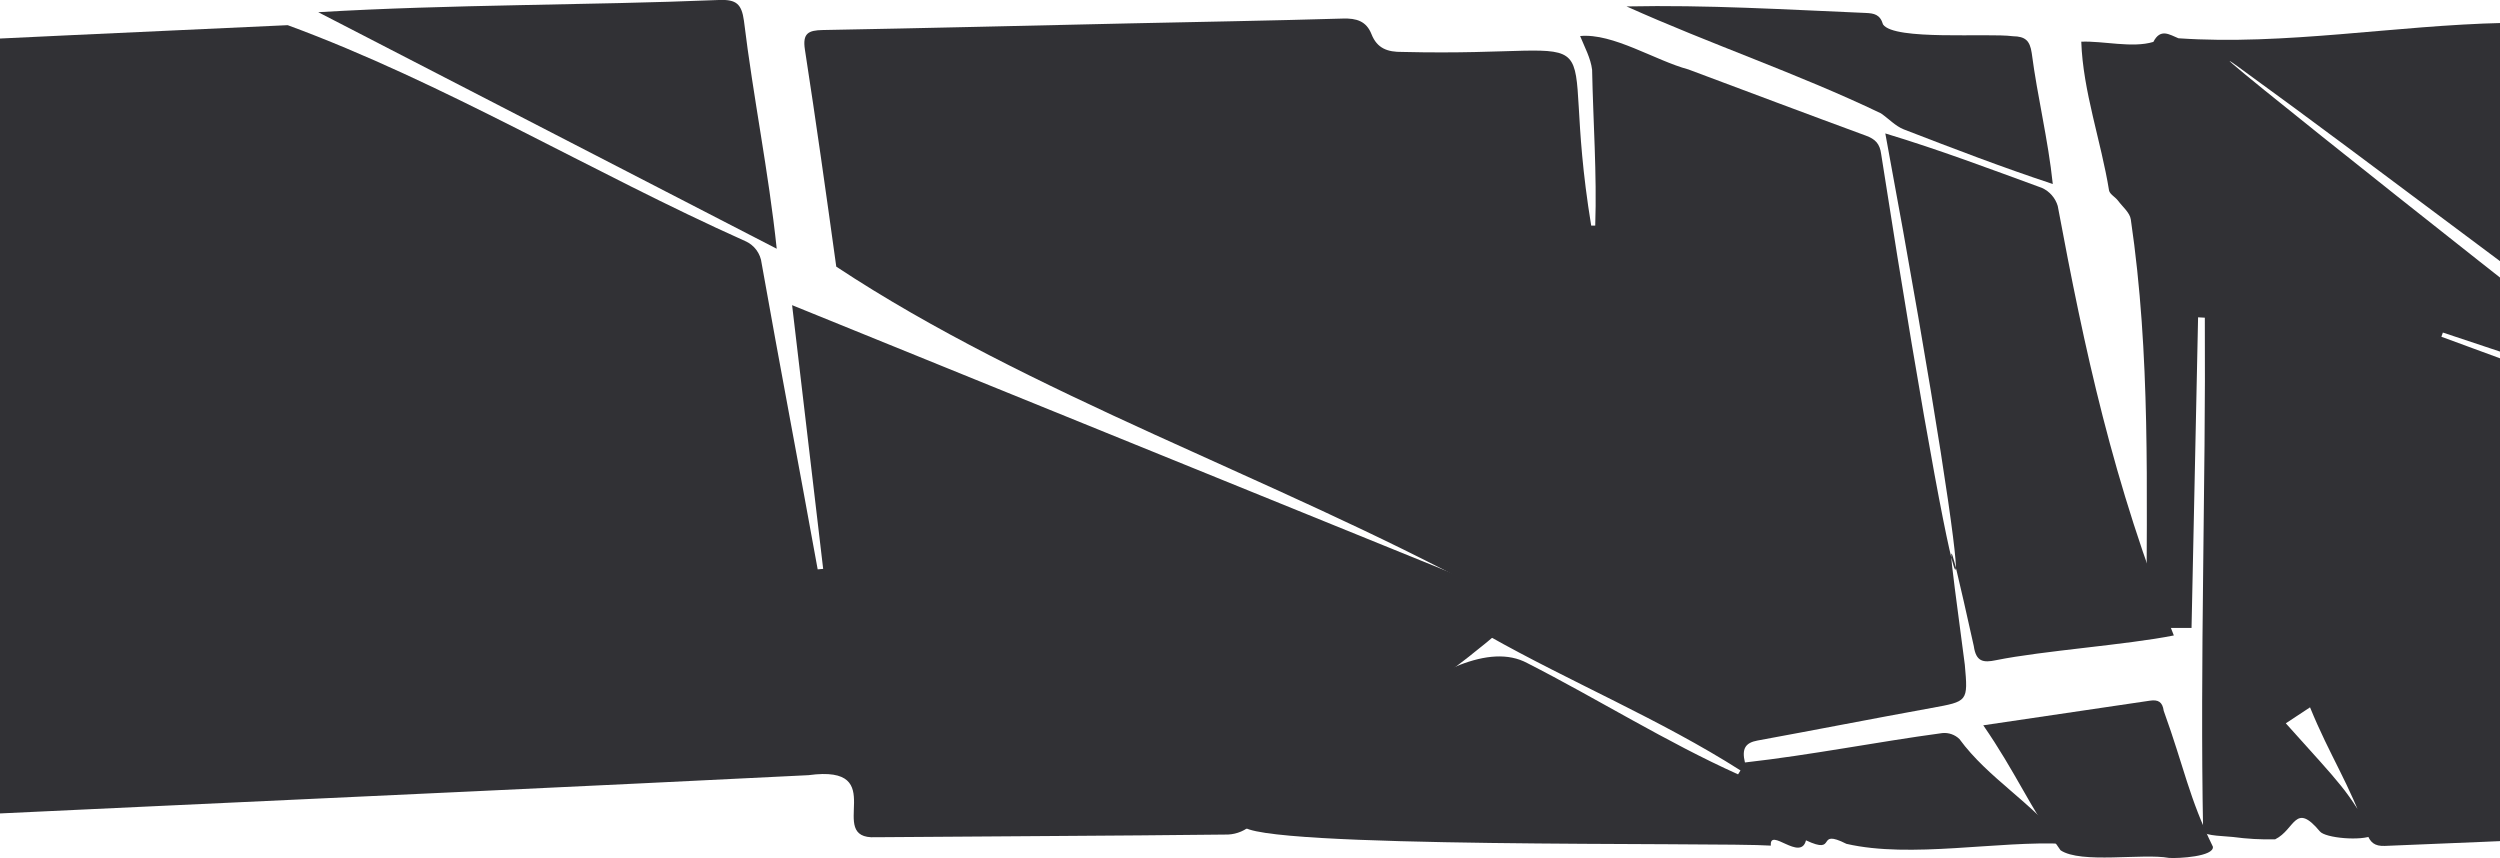 <?xml version="1.0" encoding="UTF-8"?> <svg xmlns="http://www.w3.org/2000/svg" width="1920" height="659" viewBox="0 0 1920 659" fill="none"><g clip-path="url(#clip0_980_2366)"><path d="M632.191 436.894C624.343 370.313 616.496 303.707 608.336 234.358L1173.5 463.926C1126.83 515.005 1009.17 583.055 961.681 632.979C956.671 637.773 950.096 640.594 943.17 640.922C852.926 641.957 762.634 642.246 672.438 642.992C632.696 644.918 685.244 586.618 620.925 595.331C278.894 612.398 -63.306 626.624 -405.313 644.894C-417.927 645.64 -421.658 641.765 -422.38 629.392C-425.172 582.958 -428.952 536.597 -432.635 490.236C-433.429 480.174 -432.418 471.316 -424.571 463.926C-406.108 445.198 -446.09 438.723 -437.136 403.748C-423.126 422.331 -395.035 455.236 -381.627 422.09C-385.358 420.886 -389.186 418.383 -392.724 418.768C-401.919 419.731 -424.498 404.133 -423.03 395.275C-422.091 389.762 -415.496 384.683 -410.417 380.687C-398.91 379.604 -391.906 396.141 -383.818 402.641C-370.458 420.887 -335.675 397.297 -360.468 392.049C-371.926 392.266 -391.159 379.46 -392.435 368.941C-392.772 366.028 -388.343 362.802 -387.019 359.312C-384.371 353.896 -387.525 347.277 -393.567 348.817C-405.963 360.588 -409.839 346.867 -418.914 341.259C-435.138 358.109 -402.473 364.969 -435.475 380.687C-437.497 376.571 -440.939 372.575 -441.3 368.339C-444.357 332.376 -446.861 296.366 -449.509 260.379C-454.162 196.815 -458.808 133.235 -463.446 69.638C-464.818 51.416 -464.963 51.681 -447.222 50.838C-224.489 40.44 -1.779 29.391 220.954 19.329C341.094 63.524 454.567 132.464 572.181 185.084C575.638 186.556 578.642 188.921 580.884 191.937C583.126 194.953 584.525 198.512 584.938 202.247C598.852 280.671 613.824 358.927 627.978 437.279L632.191 436.894ZM-106.972 143.465C-119.393 131.429 -123.822 113.135 -140.84 111.763C-141.514 115.446 -144.138 120.79 -142.598 122.595C-125.796 142.494 -108.544 162 -90.844 181.112C-89.207 182.894 -84.248 181.618 -80.83 181.762C-79.121 172.134 -85.091 164.623 -89.231 156.463C-74.499 153.502 -54.231 166.982 -47.226 147.798C-89.472 138.169 -94.792 149.964 -87.45 101.123C-108.657 109.332 -99.197 128.203 -106.972 143.465ZM-344.316 314.516C-354.306 314.275 -367.184 322.266 -372.6 332.28C-382.662 350.117 -364.801 365.089 -354.089 377.438C-338.13 394.288 -299.736 376.066 -312.879 352.813C-328.766 358.301 -324.169 373.057 -343.763 366.798C-343.763 350.671 -321.906 349.01 -319.691 334.832C-321.232 325.973 -335.482 314.732 -344.316 314.516ZM-291.672 279.78C-291.672 293.02 -281.466 301.445 -268.467 298.653C-259.777 295.74 -252.147 291.431 -242.951 295.716C-242.951 314.178 -262.834 308.931 -265.747 325.035C-255.204 332.978 -241.892 318.535 -233.275 312.445C-216.882 298.556 -235.682 270.778 -255.204 279.901C-261.992 282.621 -270.802 287.122 -276.603 280.479C-279.179 272.198 -267.456 268.66 -262.425 264.447C-247.116 241.652 -292.129 252.797 -291.672 279.78ZM-100.184 189.802L-106.346 182.388C-120.644 193.268 -118.382 217.701 -140.287 197.794C-157.426 183.881 -162.529 167.608 -135.833 163.42C-118.791 145.246 -157.979 148.207 -165.923 164.84C-179.475 185.108 -155.259 201.067 -142.573 213.946C-125.098 229.303 -99.919 213.416 -100.184 189.898V189.802ZM-230.362 242.566C-224.898 237.463 -225.379 232.553 -224.344 226.029C-237.776 226.029 -250.51 224.176 -258.044 211.924L-262.04 213.584C-259.85 228.749 -255.42 251.786 -237.295 256.913C-229.351 260.475 -224.705 275.544 -216.665 281.417C-206.748 291.046 -190.813 287.556 -187.322 273.883C-216.714 263.22 -210.431 269.045 -230.362 242.566ZM-325.348 301.084L-322.941 302.841C-316.995 320.052 -302.552 334.952 -293.044 350.984C-269.358 351.778 -297.329 324.144 -302.191 315.912C-308.426 307.631 -311.001 299.976 -301.951 291.648C-300.95 290.421 -300.425 288.875 -300.47 287.292C-300.516 285.71 -301.128 284.196 -302.197 283.028C-303.266 281.86 -304.719 281.116 -306.291 280.931C-307.863 280.745 -309.45 281.132 -310.761 282.019C-315.97 288.101 -320.84 294.465 -325.348 301.084ZM-139.107 235.441C-148.158 224.248 -149.891 211.635 -164.936 212.838C-167.608 225.837 -150.878 231.205 -164.238 242.229C-168.113 247.188 -163.058 255.733 -156.848 253.904C-150.974 248.608 -145.775 242.494 -139.155 235.393L-139.107 235.441ZM-200.754 196.734C-217.941 205.954 -221.817 221.841 -204.437 238.595C-202.198 240.761 -197.36 240.255 -193.725 241.002C-193.846 237.295 -192.474 232.384 -194.351 230.145C-211.707 212.622 -179.258 211.562 -200.802 196.686L-200.754 196.734Z" fill="#313135"></path><path d="M1225.14 173.241C1226.47 133.427 1223.53 93.469 1222.74 53.607C1221.7 44.724 1216.91 36.035 1213.54 27.682C1238.77 25.275 1271.19 46.482 1296.66 53.318C1342.06 70.312 1387.43 87.427 1432.95 104.157C1440.17 106.804 1443.71 110.271 1444.75 118.407C1514.36 565.335 1526.67 527.067 1447.92 102.472C1489.83 115.157 1527.5 129.432 1568.16 144.284C1571.07 145.588 1573.66 147.504 1575.76 149.901C1577.87 152.297 1579.43 155.118 1580.34 158.172C1600.78 267.576 1622.5 370.5 1669.5 488.022C1633.39 495.243 1569.08 499.72 1532.97 507.014C1523.07 509.108 1517.59 508.193 1515.88 496.23C1491.6 387.139 1496.28 413.055 1508.97 510.48C1511.52 538.981 1511.38 538.62 1483.26 543.747C1438.7 551.835 1394.2 560.597 1349.74 568.733C1340.44 570.442 1337.56 574.991 1340.11 585.583C1390.97 579.854 1441.16 569.816 1491.71 563.004C1494.1 562.767 1496.51 563.054 1498.77 563.844C1501.04 564.634 1503.11 565.908 1504.83 567.577C1527.02 597.883 1560.5 616 1585.5 648.072C1534.59 645.52 1467.54 659.457 1418.07 648.072C1393.67 635.771 1411.94 657.122 1387 645.376C1382.86 662.057 1358.79 634.857 1360.01 649.444C1321.36 646.664 960.235 651.904 954.5 634C1002.21 600.487 1114.42 477.716 1173 509.277C1227.16 536.886 1279.81 569.96 1334.84 594.706L1336.71 591.697C1275.14 552.485 1206.27 523.96 1142.63 488.022C1183 264.375 1238.89 501.792 1139.01 453.455C977.856 366.558 791.182 303.226 642.252 204.775C634.549 149.17 626.75 93.589 618.18 38.153C616.206 25.491 620.852 23.277 631.925 23.06C710.133 21.64 788.39 19.714 866.502 17.981C921.457 16.778 976.388 15.887 1031.32 14.25C1041.77 13.937 1049.35 16.176 1053.32 26.286C1057.65 37.214 1065.62 40.031 1077.03 39.886C1252.75 44.219 1194.52 5.344 1222.04 173.265L1225.14 173.241Z" fill="#313135"></path><path d="M1688.13 243.698C1686.45 323.229 1684.77 402.753 1683.1 482.268H1648.5C1648.5 375 1651.78 273.04 1636.45 168.451C1635.7 163.275 1630.12 158.822 1626.56 154.008C1624.46 151.288 1620.4 149.194 1619.77 146.377C1613.61 108.273 1599.69 70.023 1598.42 32.015C1615.27 31.317 1637.73 37.094 1653.78 32.183C1659.25 21.495 1666.16 26.598 1673.04 29.391C1754.3 35.023 1839.9 19.425 1922.56 17.62C1955.4 15.55 1988.23 13.865 2021.02 11.241C2030.91 10.447 2036.01 13.335 2040.27 22.506C2091.5 131.983 2144.33 239.774 2195.13 349.563L2117.57 323.831C2118.48 318.487 2119.25 314.058 2119.97 309.605C2086.27 304.791 2093.5 329.054 2049.61 296.39C1996.46 258.357 1944.49 218.688 1892.04 179.668C1834.27 136.556 1776.5 93.011 1718.1 50.694C1665.82 12.764 1988.55 268.191 2047.16 312.397L1876.13 255.396L1874.97 258.622L2117.21 347.686L2110.15 362.73C2135.64 371.757 2124.36 351.152 2159.91 367.545C2188.1 376.21 2275.89 424.81 2267.32 458.221C2262.5 490.717 2291.24 488.936 2296.2 513.946C2300.58 541.652 2303.74 569.551 2307.42 597.353C2307.77 600.359 2309.22 603.129 2311.49 605.128V531.398L2440.73 634.327C2237.23 629.512 2034.83 641.693 1831.6 649.66C1823.7 649.997 1820.12 646.988 1817.71 639.815C1804.13 601.493 1789.48 580.853 1774.1 543.23L1755.5 555.5C1800 605.128 1802.1 605.7 1822.5 641.5C1813.74 646.121 1785.79 643.666 1781.67 638.515C1762.42 615.479 1762.78 636.999 1747.3 644.605C1736.49 644.862 1725.67 644.258 1714.95 642.8C1711.63 642.27 1692.41 642.053 1692 638.515C1689.5 507 1694.08 374.044 1693.31 243.986L1688.13 243.698Z" fill="#313135"></path><path d="M596.516 191.03L244.398 9.364C347.039 3.274 449.872 4.188 552.706 -0.024C565.295 -0.409 569.556 2.913 571.337 15.911C578.51 74.91 590.305 131.839 596.516 191.03Z" fill="#313135"></path><path d="M1249.21 4.935C1311.3 3.659 1371.14 7.342 1432.78 9.941C1439.21 10.206 1443.9 11.025 1446.17 18.776C1454.74 31.341 1526.54 25.203 1545.92 27.826C1555.28 27.971 1558.94 31.052 1560.36 40.705C1564.82 74.838 1572.93 106.9 1576.54 141.322C1537.16 128.3 1500.5 114.194 1462.1 99.366C1455.65 96.815 1450.45 91.086 1444.55 87.042C1380.98 56.544 1313.58 33.916 1249.21 4.935Z" fill="#313135"></path><path d="M1523.15 557.034C1566.48 550.631 1608.87 544.42 1651.18 538.114C1657.47 537.175 1660.81 539.053 1661.73 545.889C1677.5 589.5 1681 612.5 1699.5 650.262C1700.51 657.844 1673.07 659.385 1665.77 658.879C1645.55 655.172 1598.12 663.543 1582.5 653C1559 620 1548 593 1523.15 557.034Z" fill="#313135"></path></g><defs><clipPath id="clip0_980_2366"><rect width="3549" height="659" fill="white" transform="translate(-464)"></rect></clipPath></defs></svg> 